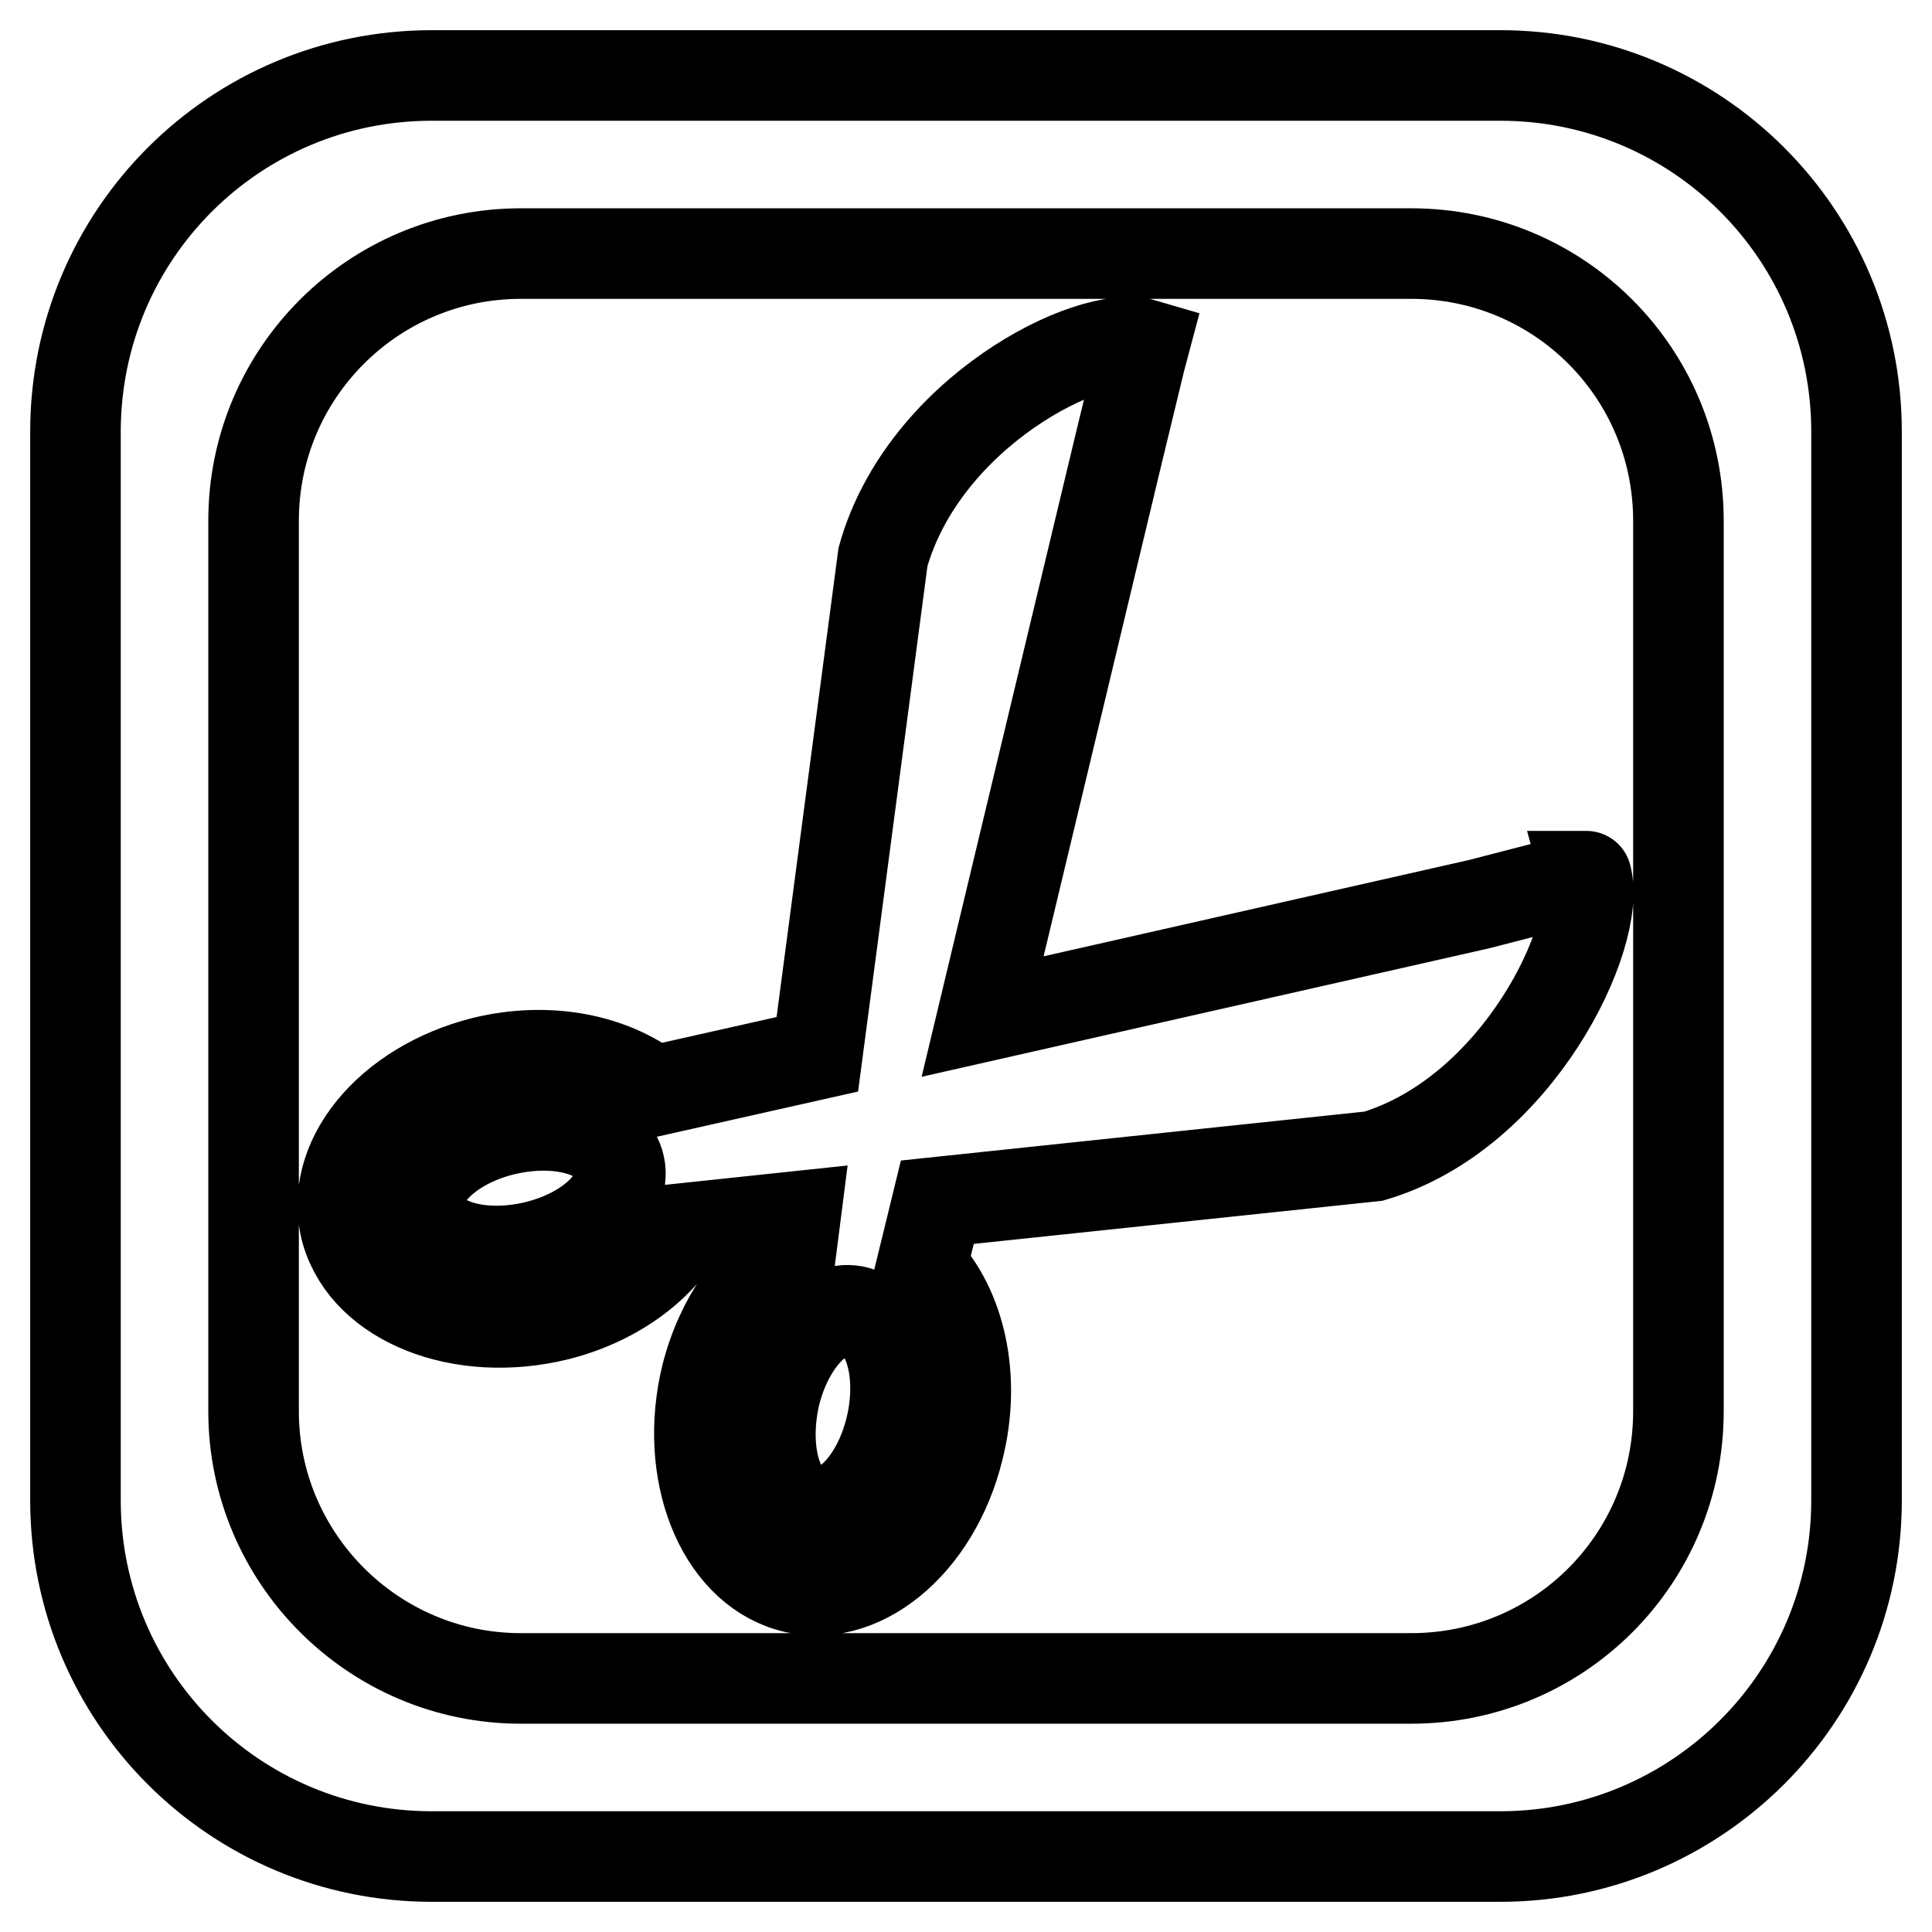 <?xml version="1.0" encoding="utf-8"?>
<!-- Svg Vector Icons : http://www.onlinewebfonts.com/icon -->
<!DOCTYPE svg PUBLIC "-//W3C//DTD SVG 1.1//EN" "http://www.w3.org/Graphics/SVG/1.1/DTD/svg11.dtd">
<svg version="1.1" xmlns="http://www.w3.org/2000/svg" xmlns:xlink="http://www.w3.org/1999/xlink" x="0px" y="0px" viewBox="0 0 256 256" enable-background="new 0 0 256 256" xml:space="preserve">
<g> <path stroke-width="12" fill-opacity="0" stroke="#000000"  d="M198.8,10H57.2C31.1,10,10,31.1,10,57.2v141.6c0,26.1,21.1,47.2,47.2,47.2h141.6c26,0,47.2-21.1,47.2-47.2 V57.2C246,31.1,224.9,10,198.8,10z M222.4,187c0,19.6-15.8,35.4-35.4,35.4H69c-19.5,0-35.4-15.9-35.4-35.4V69 c0-19.6,15.9-35.4,35.4-35.4h118c19.6,0,35.4,15.8,35.4,35.4V187z M196,119.8l-65.8,14.9L148.1,60c3.2-13.3,3.5-14.4,3.5-14.4 c-7.1-2.1-29.2,9-34.6,28.2l-8.7,65.9l-21.8,4.9c-5.4-4.2-13.7-6-22.4-3.9c-12.7,3.2-20.8,13.2-18.2,22.5 c2.7,9.3,15.2,14.2,27.9,11.1c7.6-1.9,13.5-6.3,16.5-11.5l15.1-1.6l-0.6,4.7c-5,3-9.3,8.9-11.2,16.4c-3.1,12.7,1.8,25.2,11,27.9 c9.2,2.7,19.3-5.5,22.4-18.2c2.4-9.5,0.2-18.8-4.9-24.1l2.1-8.6l57.8-6.1c19.2-5.7,30.3-29.4,28.2-37.1 C210.3,116.1,209.2,116.4,196,119.8z M71.1,165.1c-7.3,1.8-14.1-0.2-15.4-4.4c-1.2-4.2,3.7-9.1,10.9-10.9 c7.3-1.8,14.1,0.1,15.4,4.3S78.4,163.3,71.1,165.1z M118,189.3c-1.8,7.3-6.7,12.2-10.9,10.9c-4.2-1.2-6.1-8.1-4.4-15.4 c1.8-7.3,6.7-12.2,10.9-11C117.8,175.1,119.8,182,118,189.3z"/></g>
</svg>